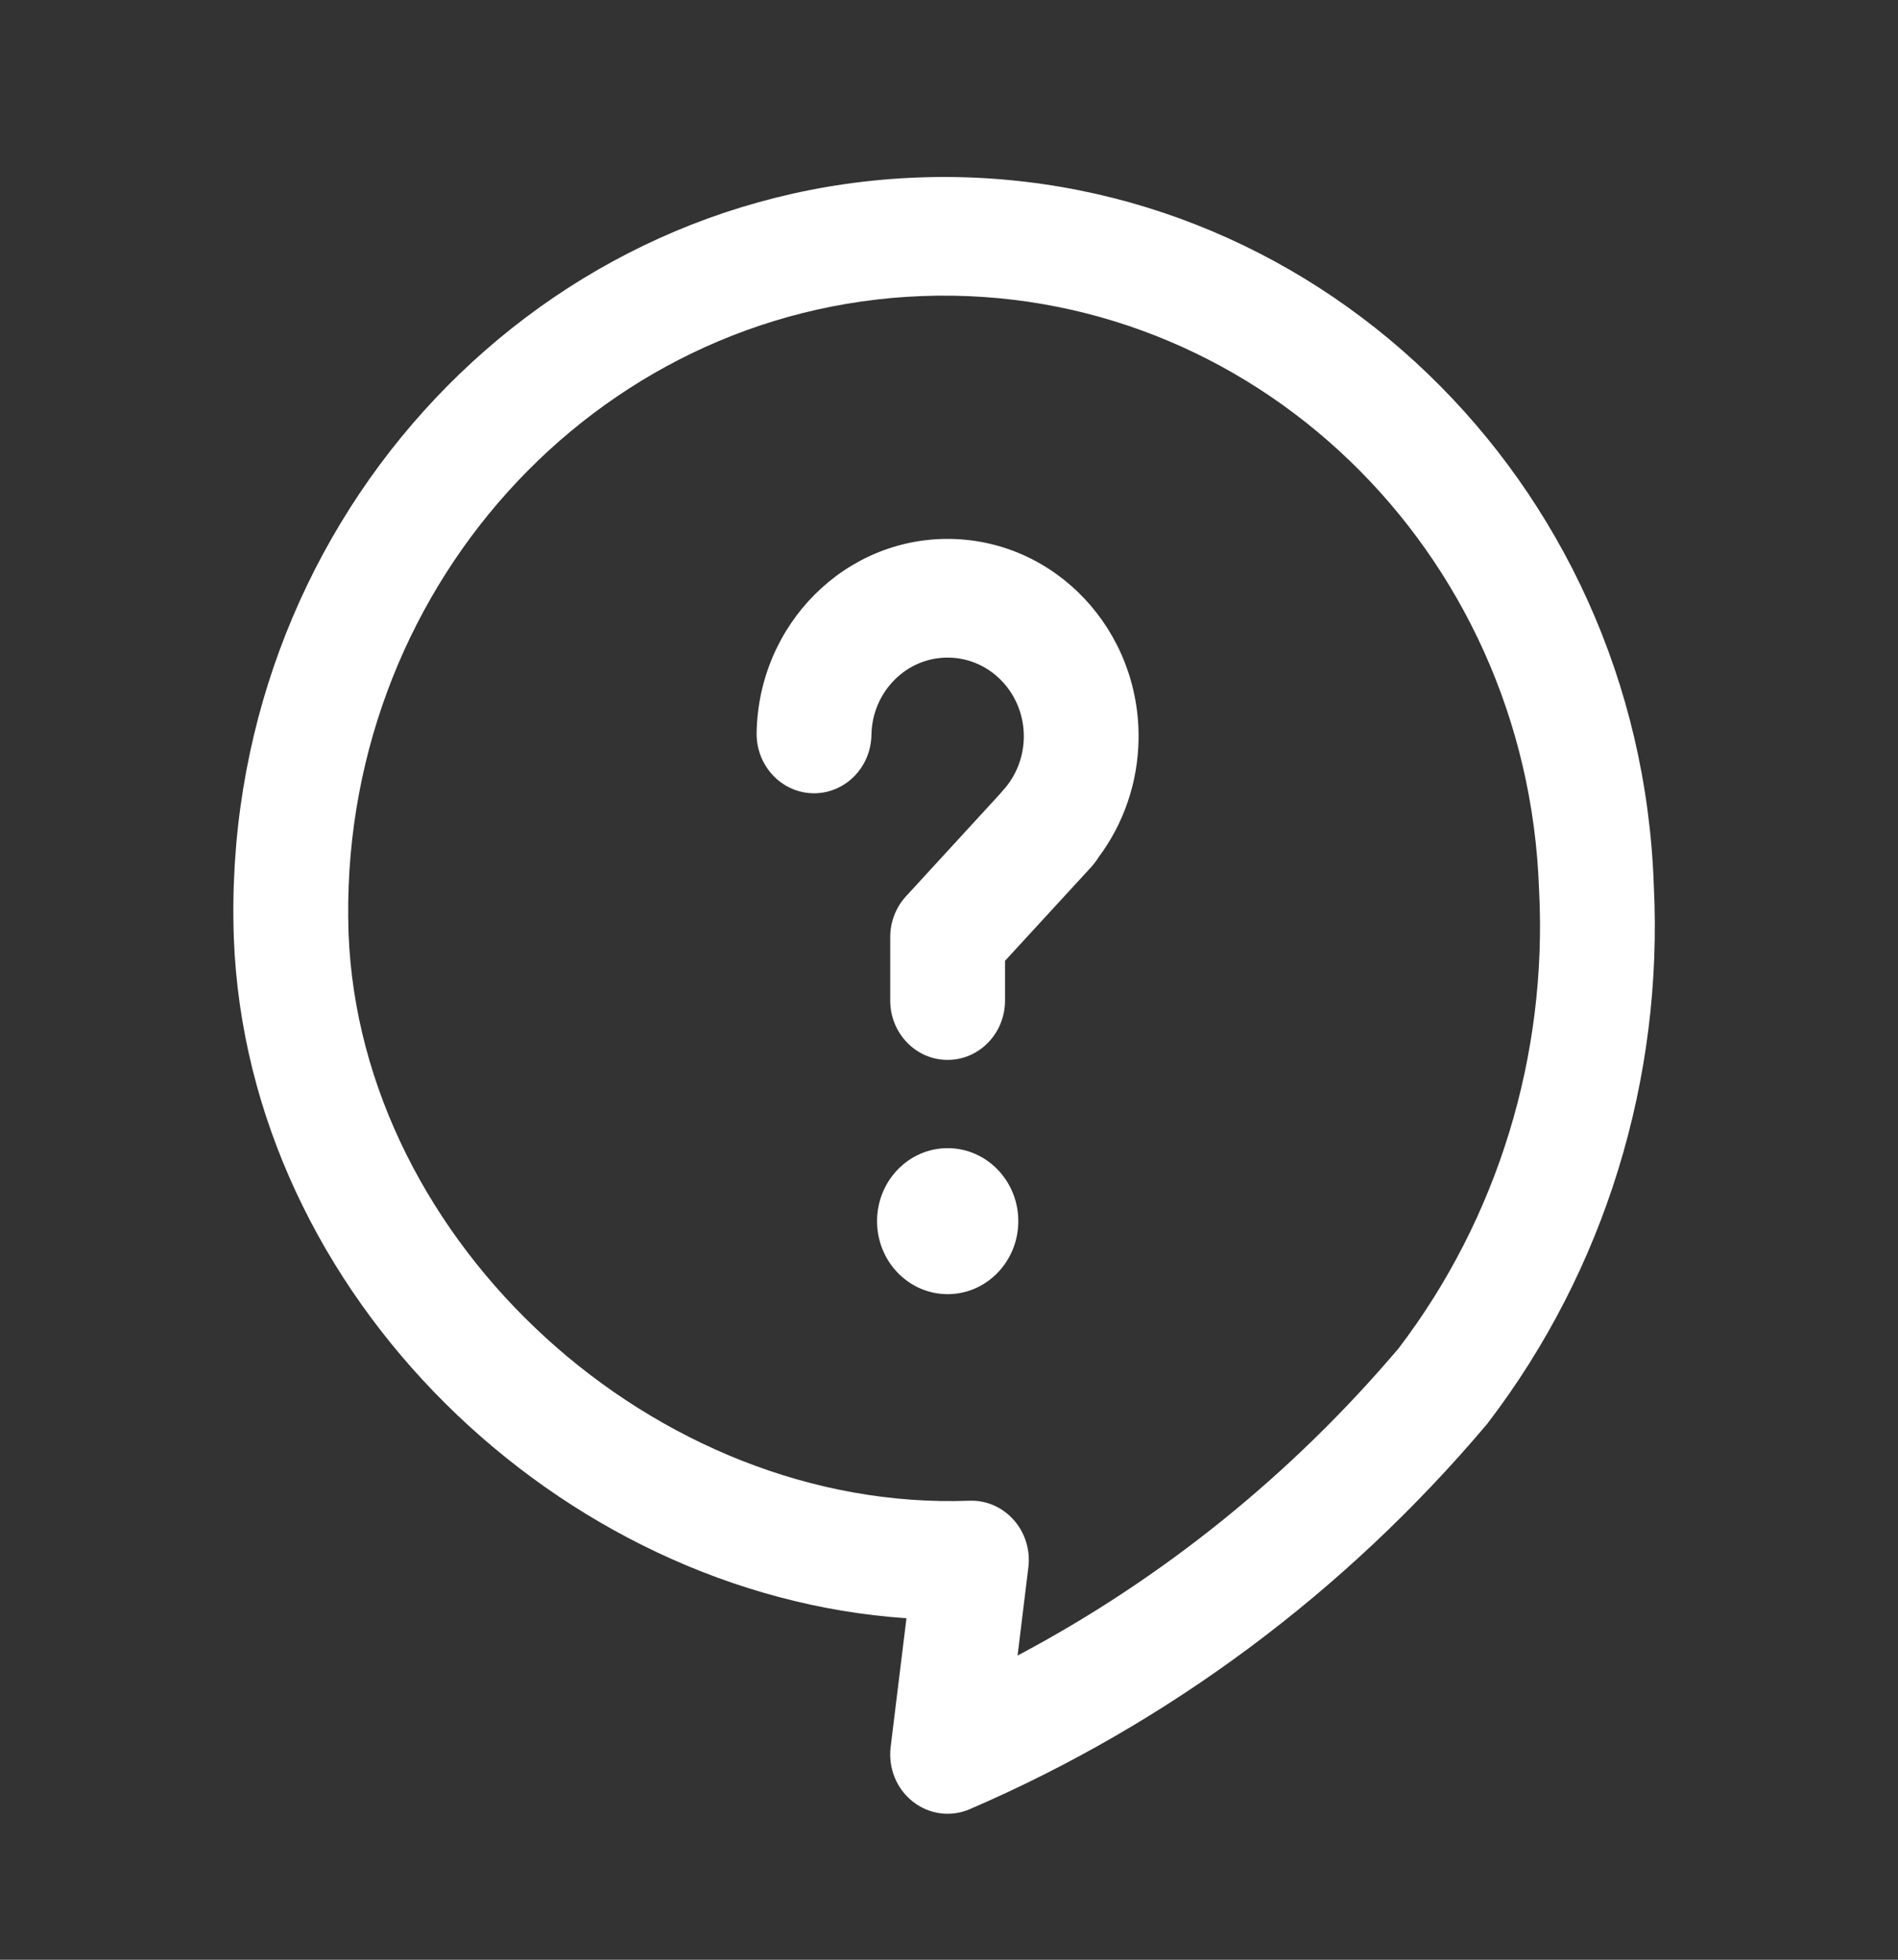 <svg width="31" height="32" viewBox="0 0 31 32" fill="none" xmlns="http://www.w3.org/2000/svg">
<rect x="0" y="0" width="31" height="32" fill="#333333" stroke="none"/>
<g clip-path="url(#clip0_2763_4453)">
<path fill-rule="evenodd" clip-rule="evenodd" d="M27.011 14.442C26.777 7.828 21.401 2.661 14.999 2.898C8.595 3.135 3.589 8.692 3.819 15.31L3.819 15.313C4.04 21.165 9.157 26.043 14.805 26.424L14.547 28.526C14.505 28.869 14.643 29.209 14.909 29.418C15.175 29.628 15.529 29.675 15.838 29.542C19.077 28.147 21.962 26.002 24.271 23.273C24.281 23.261 24.291 23.249 24.301 23.236C26.209 20.742 27.172 17.616 27.011 14.442ZM25.137 14.52C24.944 8.971 20.436 4.635 15.066 4.834C9.697 5.033 5.501 9.692 5.693 15.239C5.885 20.308 10.711 24.695 15.833 24.505C16.108 24.495 16.373 24.61 16.558 24.82C16.744 25.029 16.831 25.313 16.796 25.595L16.62 27.033C18.978 25.784 21.091 24.083 22.844 22.016C24.462 19.893 25.276 17.234 25.138 14.537L25.137 14.52ZM15.499 10.738C14.812 10.725 14.245 11.291 14.233 12.001C14.224 12.536 13.797 12.962 13.28 12.953C12.762 12.944 12.35 12.502 12.358 11.967C12.388 10.188 13.809 8.77 15.531 8.8C17.254 8.831 18.626 10.3 18.596 12.079C18.584 12.78 18.352 13.454 17.939 14.003C17.907 14.056 17.868 14.107 17.825 14.155L16.415 15.689V16.338C16.415 16.873 15.995 17.307 15.477 17.307C14.96 17.307 14.54 16.873 14.54 16.338V15.302C14.54 15.054 14.632 14.815 14.798 14.635L16.326 12.971C16.343 12.95 16.36 12.93 16.378 12.91C16.594 12.677 16.716 12.368 16.722 12.046C16.734 11.336 16.186 10.75 15.499 10.738Z" fill="white"/>
<path d="M15.478 21.132C16.115 21.132 16.632 20.598 16.632 19.94C16.632 19.282 16.115 18.748 15.478 18.748C14.841 18.748 14.325 19.282 14.325 19.94C14.325 20.598 14.841 21.132 15.478 21.132Z" fill="white"/>
</g>
<defs>
<clipPath id="clip0_2763_4453">
<rect width="30" height="31" fill="white" transform="translate(0.167 0.63)"/>
</clipPath>
</defs>
</svg>
